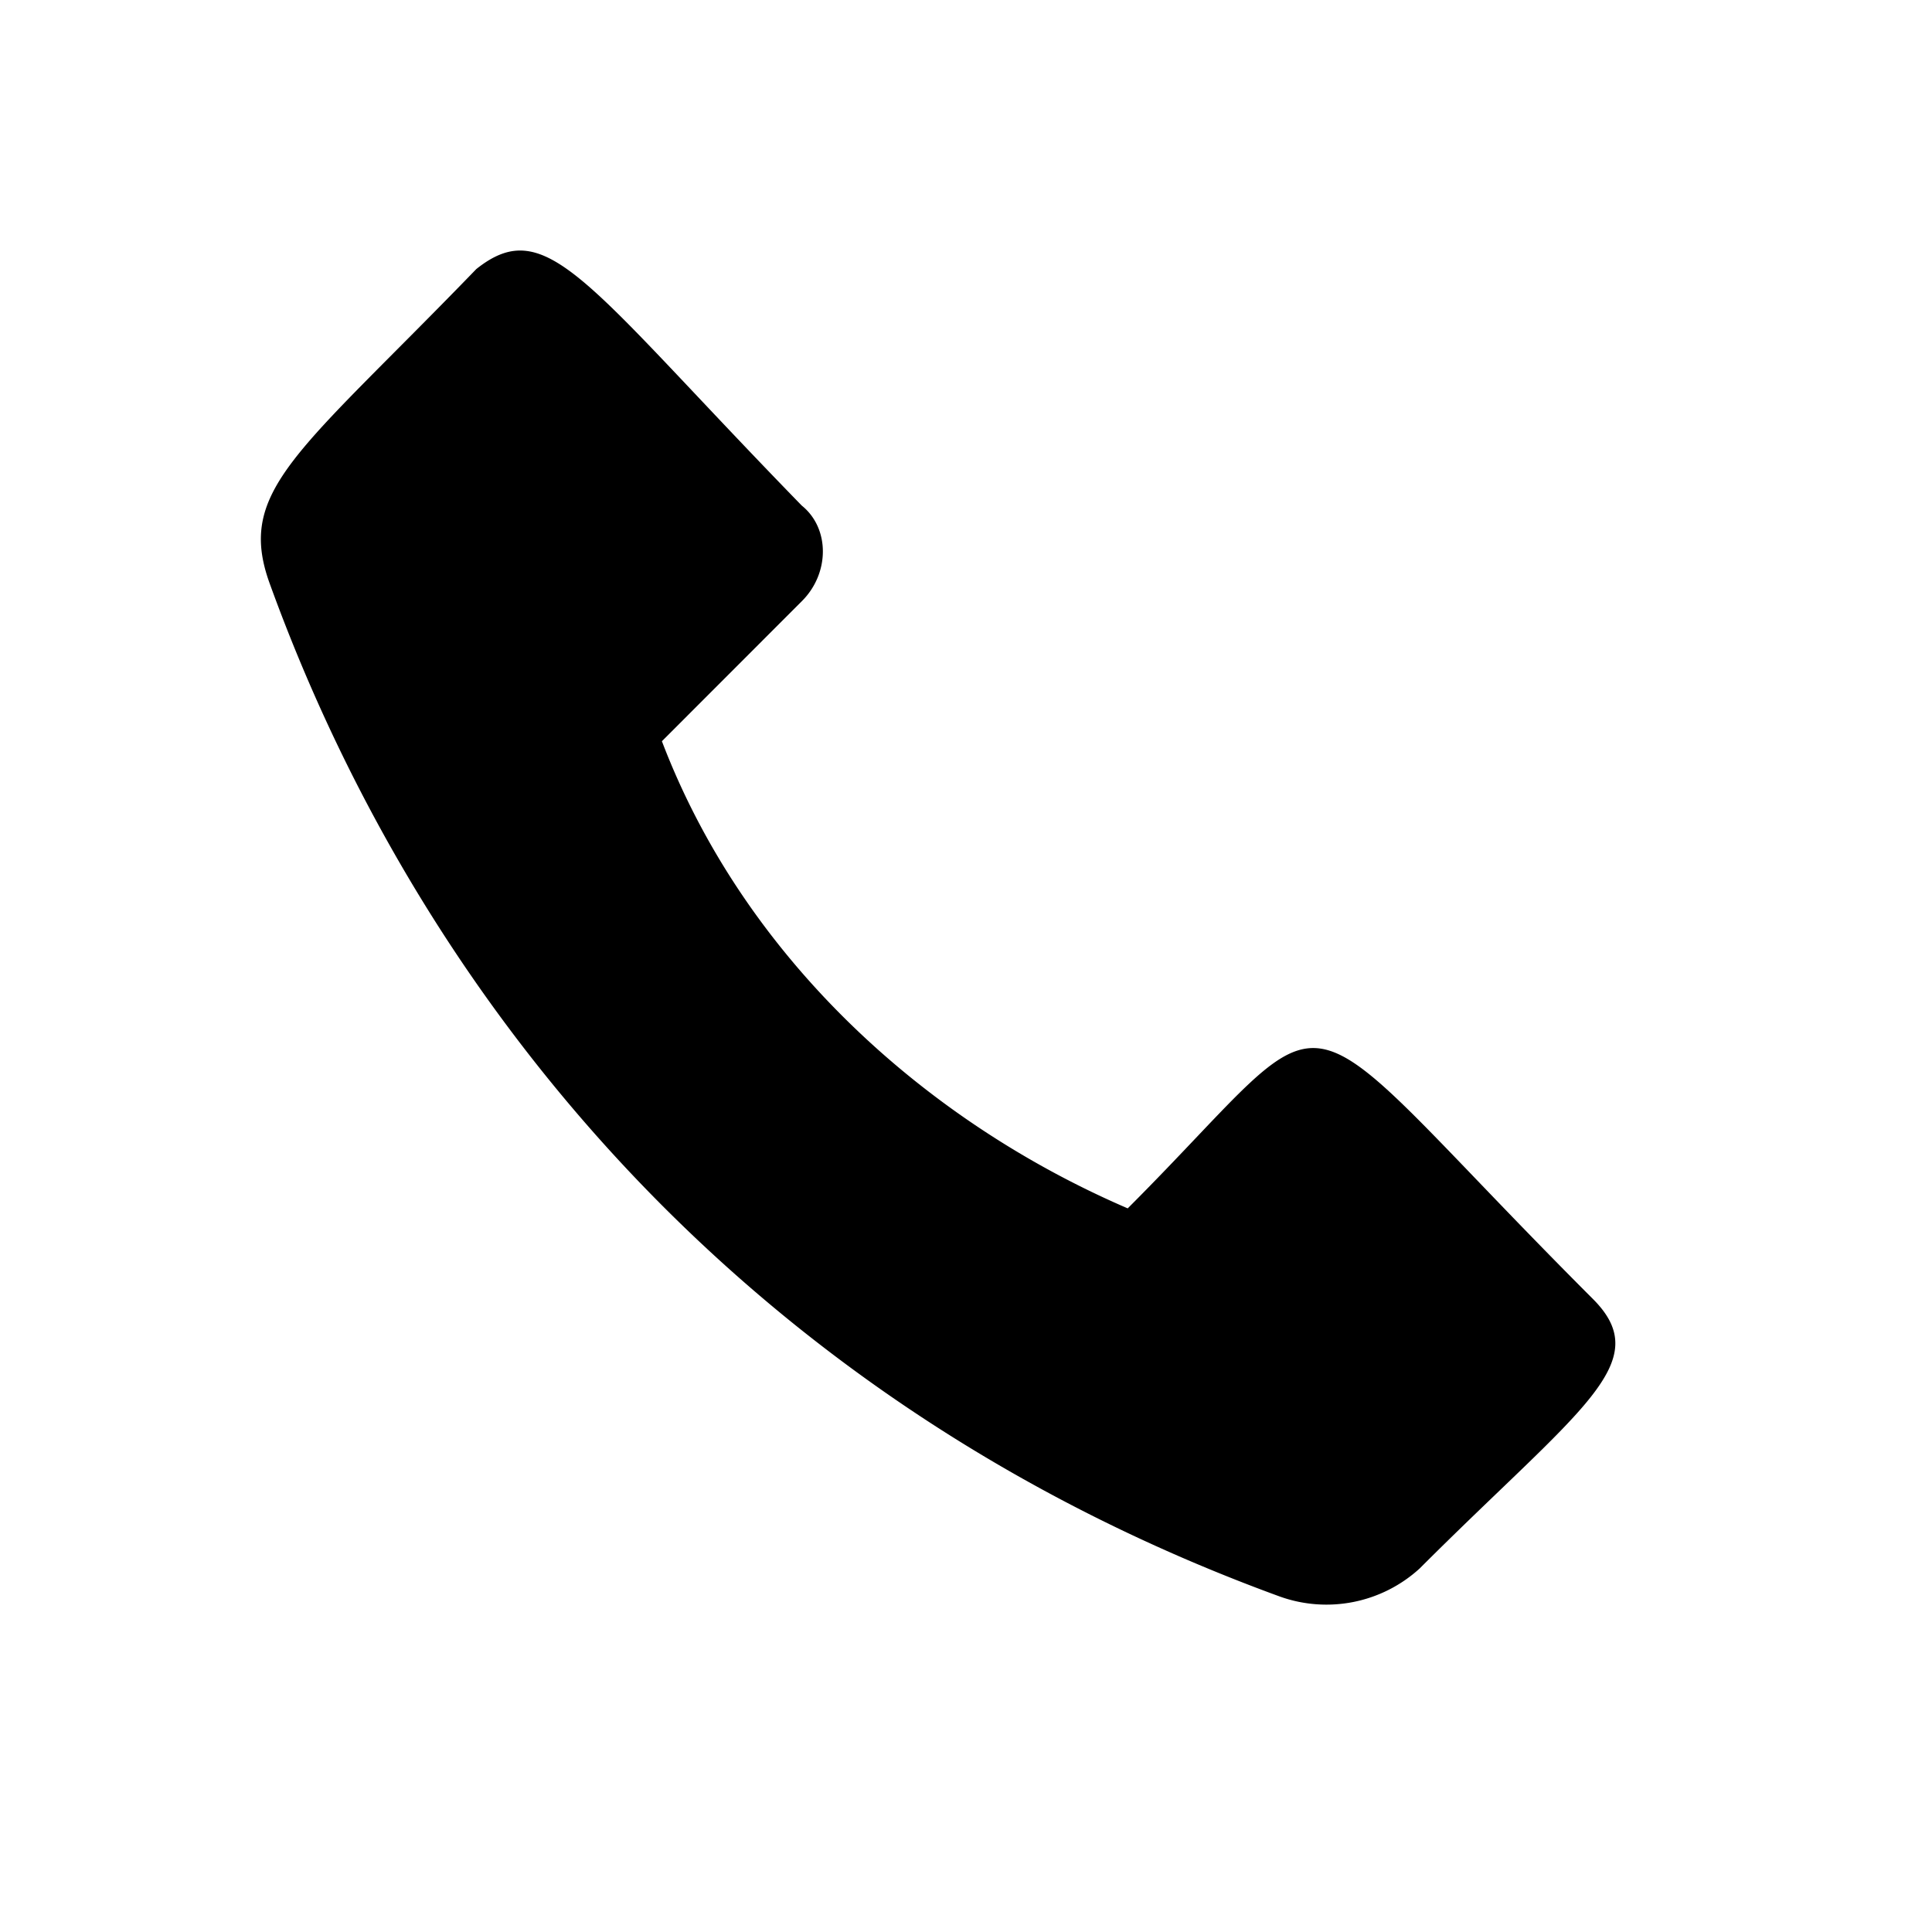 <svg xmlns="http://www.w3.org/2000/svg" viewBox="0 0 200 200" fill="currentColor"><path d="M27.91 60.38c-3.49-9.66 3-13.5 21.4-32.53C56.67 22 60.65 29.39 83 52.34c2.9 2.33 2.92 7 0 9.9L68.52 76.73c8.38 22 26.74 39.1 48.22 48.36c23.25-23.25 15-23.79 48.17 9.39c6.59 6.61-1.4 11.34-17.95 27.89a14.31 14.31 0 01-14.48 2.9C78.67 145.64 44.16 105.28 27.91 60.38z"/></svg>